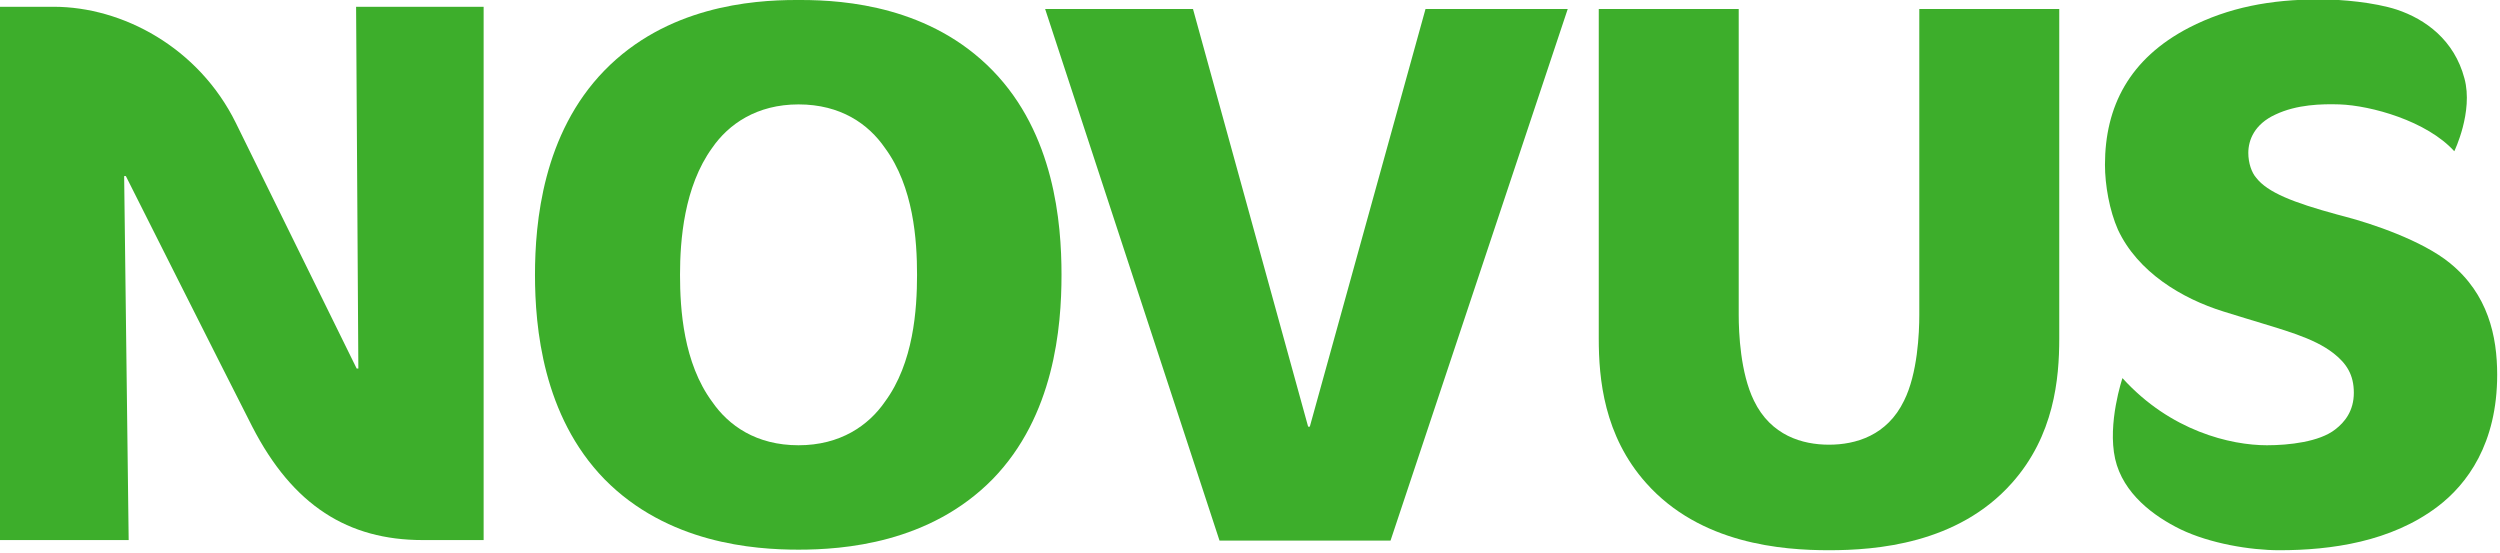 <?xml version="1.0" encoding="UTF-8"?> <svg xmlns="http://www.w3.org/2000/svg" width="443" height="98" viewBox="0 0 443 98" fill="none"><g clip-path="url(#clip0_551_2081)"><path d="M340.1 55.8C340.1 59 339.8 66.2 337.4 71C334.4 77.2 328.8 78.8 324.1 78.8C319.4 78.8 313.8 77.2 310.8 71C308.4 66.1 308.1 59 308.1 55.8V1.6H283.3V60C283.3 67.1 284.2 77.2 291.7 85.6C301.3 96.4 315.8 97.5 324.1 97.5C332.4 97.5 346.9 96.4 356.5 85.6C364 77.2 364.9 67.1 364.9 60V1.6H340.1V55.8Z" fill="#3DAE2B"></path><path d="M232.1 75.6H231.8L211.4 1.6H185.2L216.1 95.8H246.4L277.8 1.6H252.6L232.1 75.6Z" fill="#3DAE2B"></path><path d="M141.1 0C133.1 0 118.1 1.2 107.1 12.5C96.2 23.7 94.8 39.4 94.8 48.7C94.8 58 96.2 73.7 107.1 84.9C118.3 96.3 133.6 97.4 141.5 97.4C149.4 97.4 164.7 96.3 175.9 84.9C186.8 73.7 188.1 58 188.1 48.7C188.1 39.4 186.8 23.7 175.9 12.5C164.9 1.2 149.9 0 141.9 0H141.1ZM156.8 71.2C153.9 75.4 148.9 78.9 141.5 78.9C134 78.9 129.1 75.4 126.2 71.2C121.1 64.3 120.5 54.8 120.5 48.7C120.5 42.6 121.2 33.1 126.2 26.2C129.1 22 134.1 18.5 141.5 18.5C149 18.5 153.9 22 156.8 26.2C161.9 33.1 162.5 42.6 162.5 48.7C162.5 54.8 161.9 64.3 156.8 71.2Z" fill="#3DAE2B"></path><path d="M434.1 46.6C429.2 42.6 420.2 39.6 415.6 38.4L414.1 38C406.4 35.9 401.8 34.1 399.8 31.5C399 30.6 398.4 28.9 398.4 27.1C398.4 24.8 399.5 22 403.2 20.3C407 18.5 411.4 18.4 414.6 18.5C420.1 18.7 430 21.4 434.9 26.8C434.9 26.8 438.3 19.8 436.7 13.9C434.9 7.1 429.8 3.4 424.7 1.7C420.7 0.4 414.8 -0.1 411.5 -0.1H410.9C402.4 -0.1 394.9 1.3 387.9 4.9C377.3 10.4 373 18.9 373 29.2C373 32.8 373.8 37.3 375.3 40.7C378.8 48.2 386.6 52.9 394 55.2L397.9 56.4C404.7 58.5 409.9 59.8 413.5 62.6C415.8 64.4 417.1 66.4 417.1 69.6C417.1 72.8 415.5 74.8 413.8 76.1C411 78.3 405.6 78.9 401.7 78.9C395.3 78.9 384.6 76.4 376.1 67C376.1 67 373.4 75 374.8 81.3C376.2 87.5 381.7 91.5 386.4 93.8C391.6 96.3 398.7 97.5 403.9 97.5C413.1 97.5 423.7 96 431.9 89.8C437.2 85.8 442.5 78.6 442.5 66.4C442.5 59.6 440.9 52.1 434.1 46.6Z" fill="#3DAE2B"></path><path d="M63.5 65.3H63.2C63.2 65.3 48.4 35.2 41.8 21.8C35.2 8.4 21.7 1.2 9.5 1.2H0V95.7H22.8L22 31.2H22.3C22.3 31.2 39.8 66 44.7 75.6C51.9 89.6 61.7 95.7 74.9 95.7H85.7V1.2H63.1L63.5 65.3Z" fill="#3DAE2B"></path></g><defs><clipPath id="clip0_551_2081"><rect width="442.5" height="97.5" fill="white"></rect></clipPath></defs></svg> 